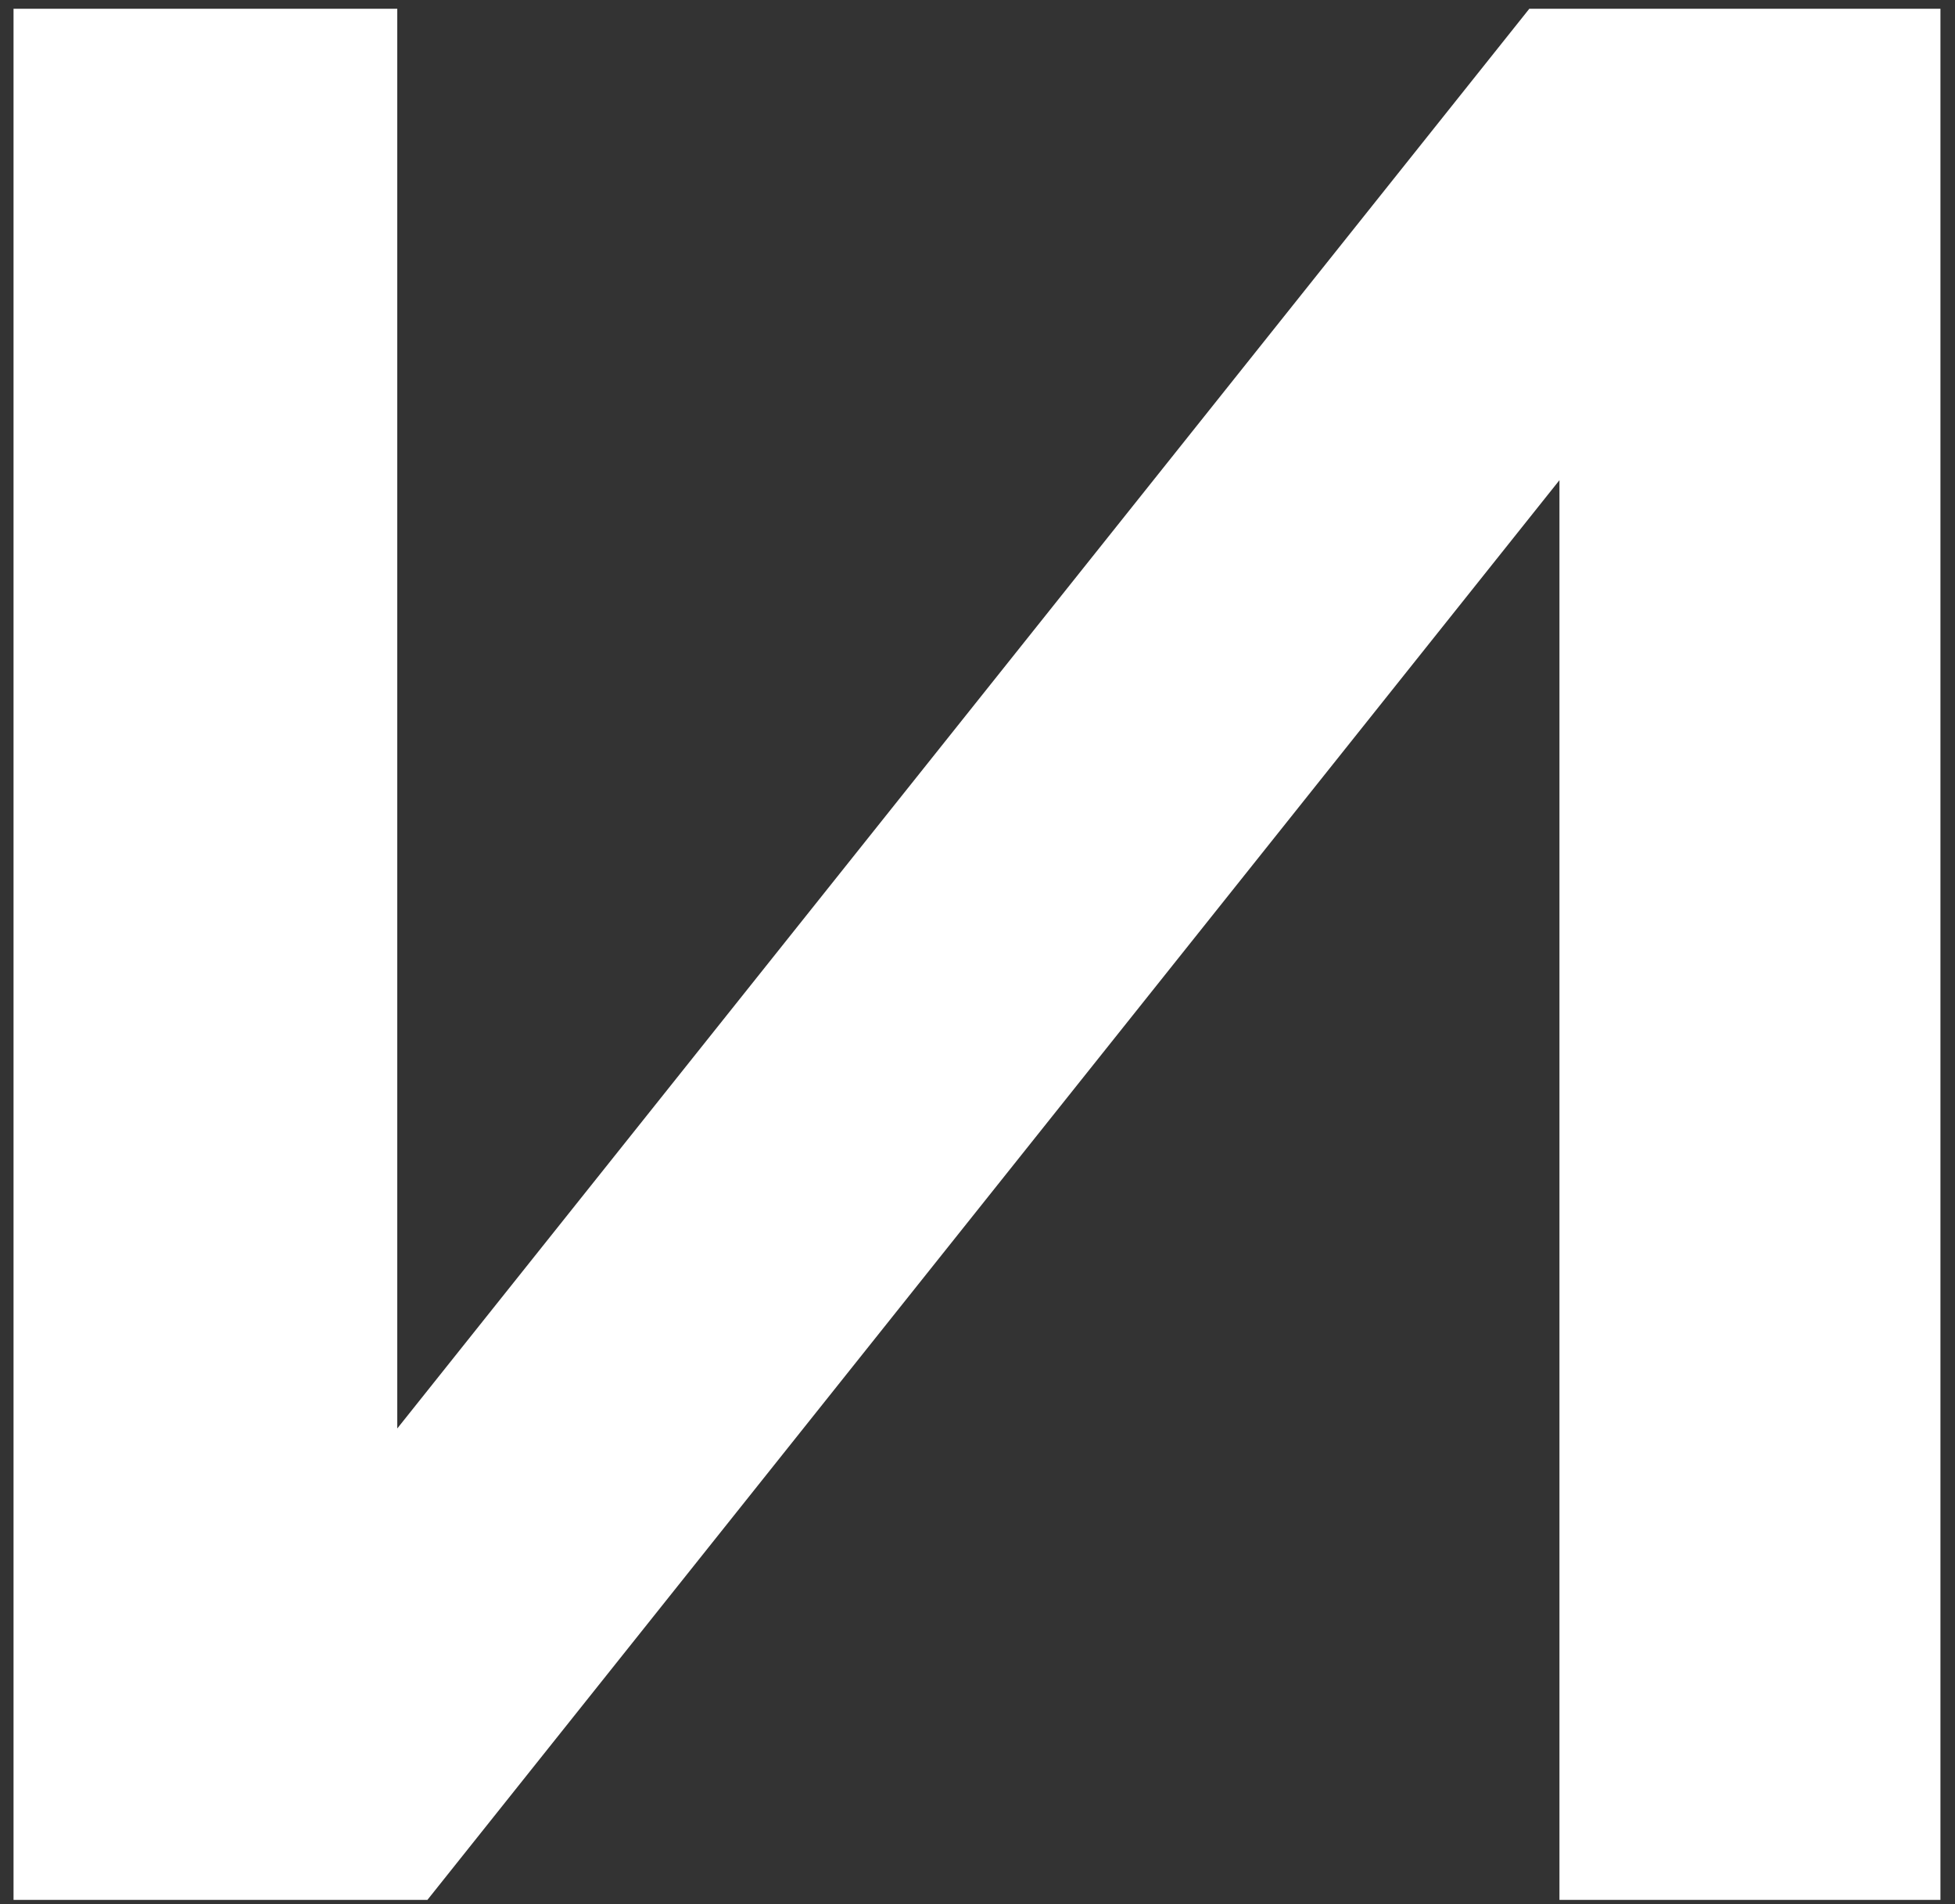 <?xml version="1.0" encoding="UTF-8"?> <svg xmlns="http://www.w3.org/2000/svg" width="116" height="113" viewBox="0 0 116 113" fill="none"><rect x="0" y="0" width="116" height="113" fill="#333333" stroke="none"/><path d="M92.53 28.494L25.361 112.74H0.803V0.521H23.572V84.766L90.741 0.521H115.136V112.74H92.53V28.494Z" fill="white"></path></svg> 
